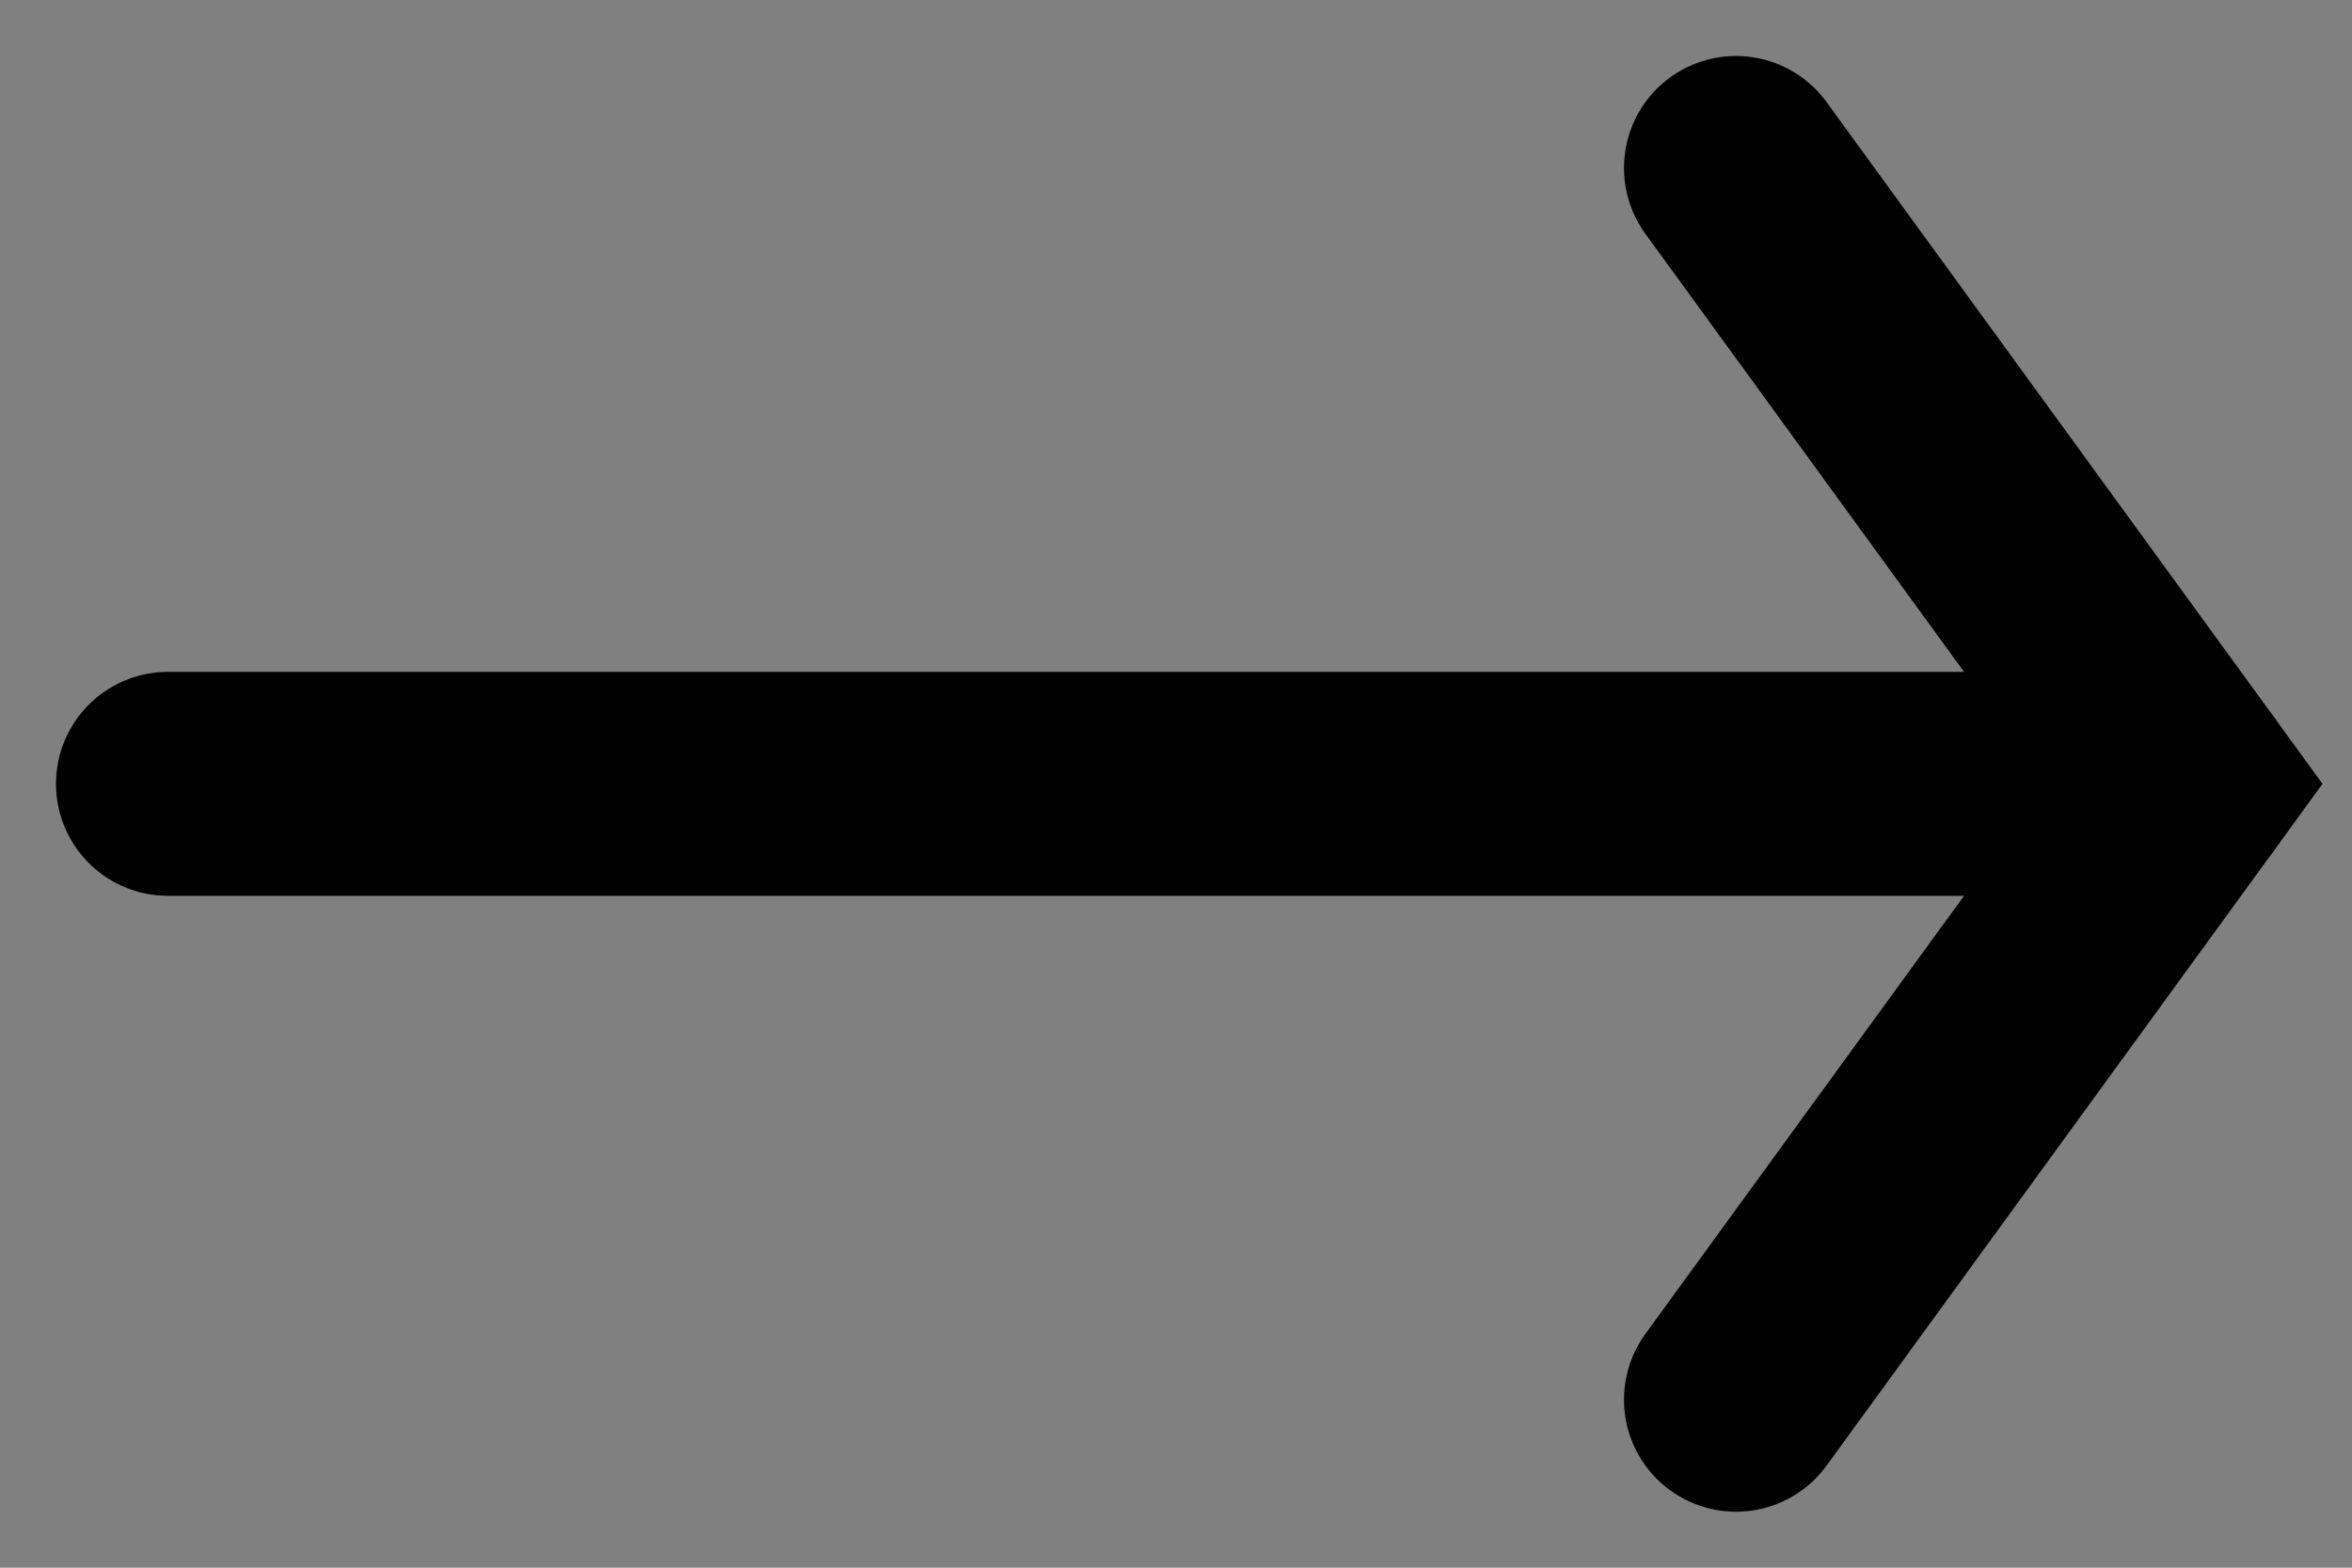 <?xml version="1.0" encoding="utf-8"?>
<!-- Generator: Adobe Illustrator 15.0.0, SVG Export Plug-In . SVG Version: 6.00 Build 0)  -->
<!DOCTYPE svg PUBLIC "-//W3C//DTD SVG 1.1//EN" "http://www.w3.org/Graphics/SVG/1.1/DTD/svg11.dtd">
<svg version="1.1" id="Livello_1" xmlns="http://www.w3.org/2000/svg" xmlns:xlink="http://www.w3.org/1999/xlink" x="0px" y="0px"
	 width="21px" height="14px" viewBox="0 0 21 14" enable-background="new 0 0 21 14" xml:space="preserve">
<rect x="0" y="0" width="21" height="14" fill="#808080" stroke="none"/>
<circle fill-rule="evenodd" clip-rule="evenodd" stroke="#000000" stroke-width="1.773" stroke-miterlimit="10" cx="-123.415" cy="7" r="16"/>
<g>
	<defs>
		<path id="SVGID_1_" d="M-123.566,15.244c-1.306-1.593-5.674-7.114-5.674-9.939c0-3.264,2.542-5.916,5.674-5.916
			c3.131,0,5.672,2.651,5.672,5.916C-117.895,8.13-122.263,13.651-123.566,15.244z M-123.566-1.686c-3.699,0-6.706,3.134-6.706,6.99
			c0,3.729,6.065,10.816,6.323,11.117c0.099,0.113,0.237,0.179,0.383,0.179c0.144,0,0.283-0.065,0.38-0.179
			c0.258-0.301,6.322-7.388,6.322-11.117C-116.864,1.449-119.868-1.686-123.566-1.686z"/>
	</defs>
	<use xlink:href="#SVGID_1_"  overflow="visible" fill="#FFFFFF"/>
	<clipPath id="SVGID_2_">
		<use xlink:href="#SVGID_1_"  overflow="visible"/>
	</clipPath>
	<g clip-path="url(#SVGID_2_)">
		<defs>
			<rect id="SVGID_3_" x="-594.729" y="-4413.115" width="1316.572" height="6549.03"/>
		</defs>
		<use xlink:href="#SVGID_3_"  overflow="visible" fill="#FFFFFF"/>
		<clipPath id="SVGID_4_">
			<use xlink:href="#SVGID_3_"  overflow="visible"/>
		</clipPath>
	</g>
</g>
<g>
	<defs>
		<path id="SVGID_5_" d="M-123.566,6.919c-0.853,0-1.547-0.725-1.547-1.615c0-0.887,0.695-1.612,1.547-1.612
			c0.85,0,1.545,0.725,1.545,1.612C-122.021,6.194-122.716,6.919-123.566,6.919z M-123.566,2.617c-1.424,0-2.58,1.204-2.58,2.688
			c0,1.486,1.155,2.689,2.58,2.689c1.422,0,2.577-1.204,2.577-2.689C-120.989,3.821-122.145,2.617-123.566,2.617z"/>
	</defs>
	<use xlink:href="#SVGID_5_"  overflow="visible" fill="#FFFFFF"/>
	<clipPath id="SVGID_6_">
		<use xlink:href="#SVGID_5_"  overflow="visible"/>
	</clipPath>
	<g clip-path="url(#SVGID_6_)">
		<defs>
			<rect id="SVGID_7_" x="-594.729" y="-4413.115" width="1316.572" height="6549.03"/>
		</defs>
		<use xlink:href="#SVGID_7_"  overflow="visible" fill="#FFFFFF"/>
		<clipPath id="SVGID_8_">
			<use xlink:href="#SVGID_7_"  overflow="visible"/>
		</clipPath>
	</g>
</g>
<g>
	<circle fill-rule="evenodd" clip-rule="evenodd" fill="none" cx="-61.04" cy="7" r="16"/>
	<circle stroke="#000000" stroke-width="1.829" stroke-miterlimit="10" cx="-61.04" cy="7" r="16"/>
	<circle fill="none" stroke="#FFFFFF" stroke-width="3.657" stroke-miterlimit="10" cx="-61.04" cy="7" r="6.857"/>
	<circle fill-rule="evenodd" clip-rule="evenodd" fill="none" cx="-61.04" cy="7" r="2.286"/>
	<circle fill="#FFFFFF" stroke="#FFFFFF" stroke-width="1.829" stroke-miterlimit="10" cx="-61.04" cy="7" r="2.286"/>
</g>
<g>
	
		<line fill="none" stroke="#000000" stroke-width="2" stroke-linecap="round" stroke-miterlimit="10" x1="1.5" y1="7" x2="19.5" y2="7"/>
	<polyline fill="none" stroke="#000000" stroke-width="2" stroke-linecap="round" stroke-miterlimit="10" points="15.5,1.5 19.5,7 
		15.5,12.5 	"/>
</g>
</svg>
